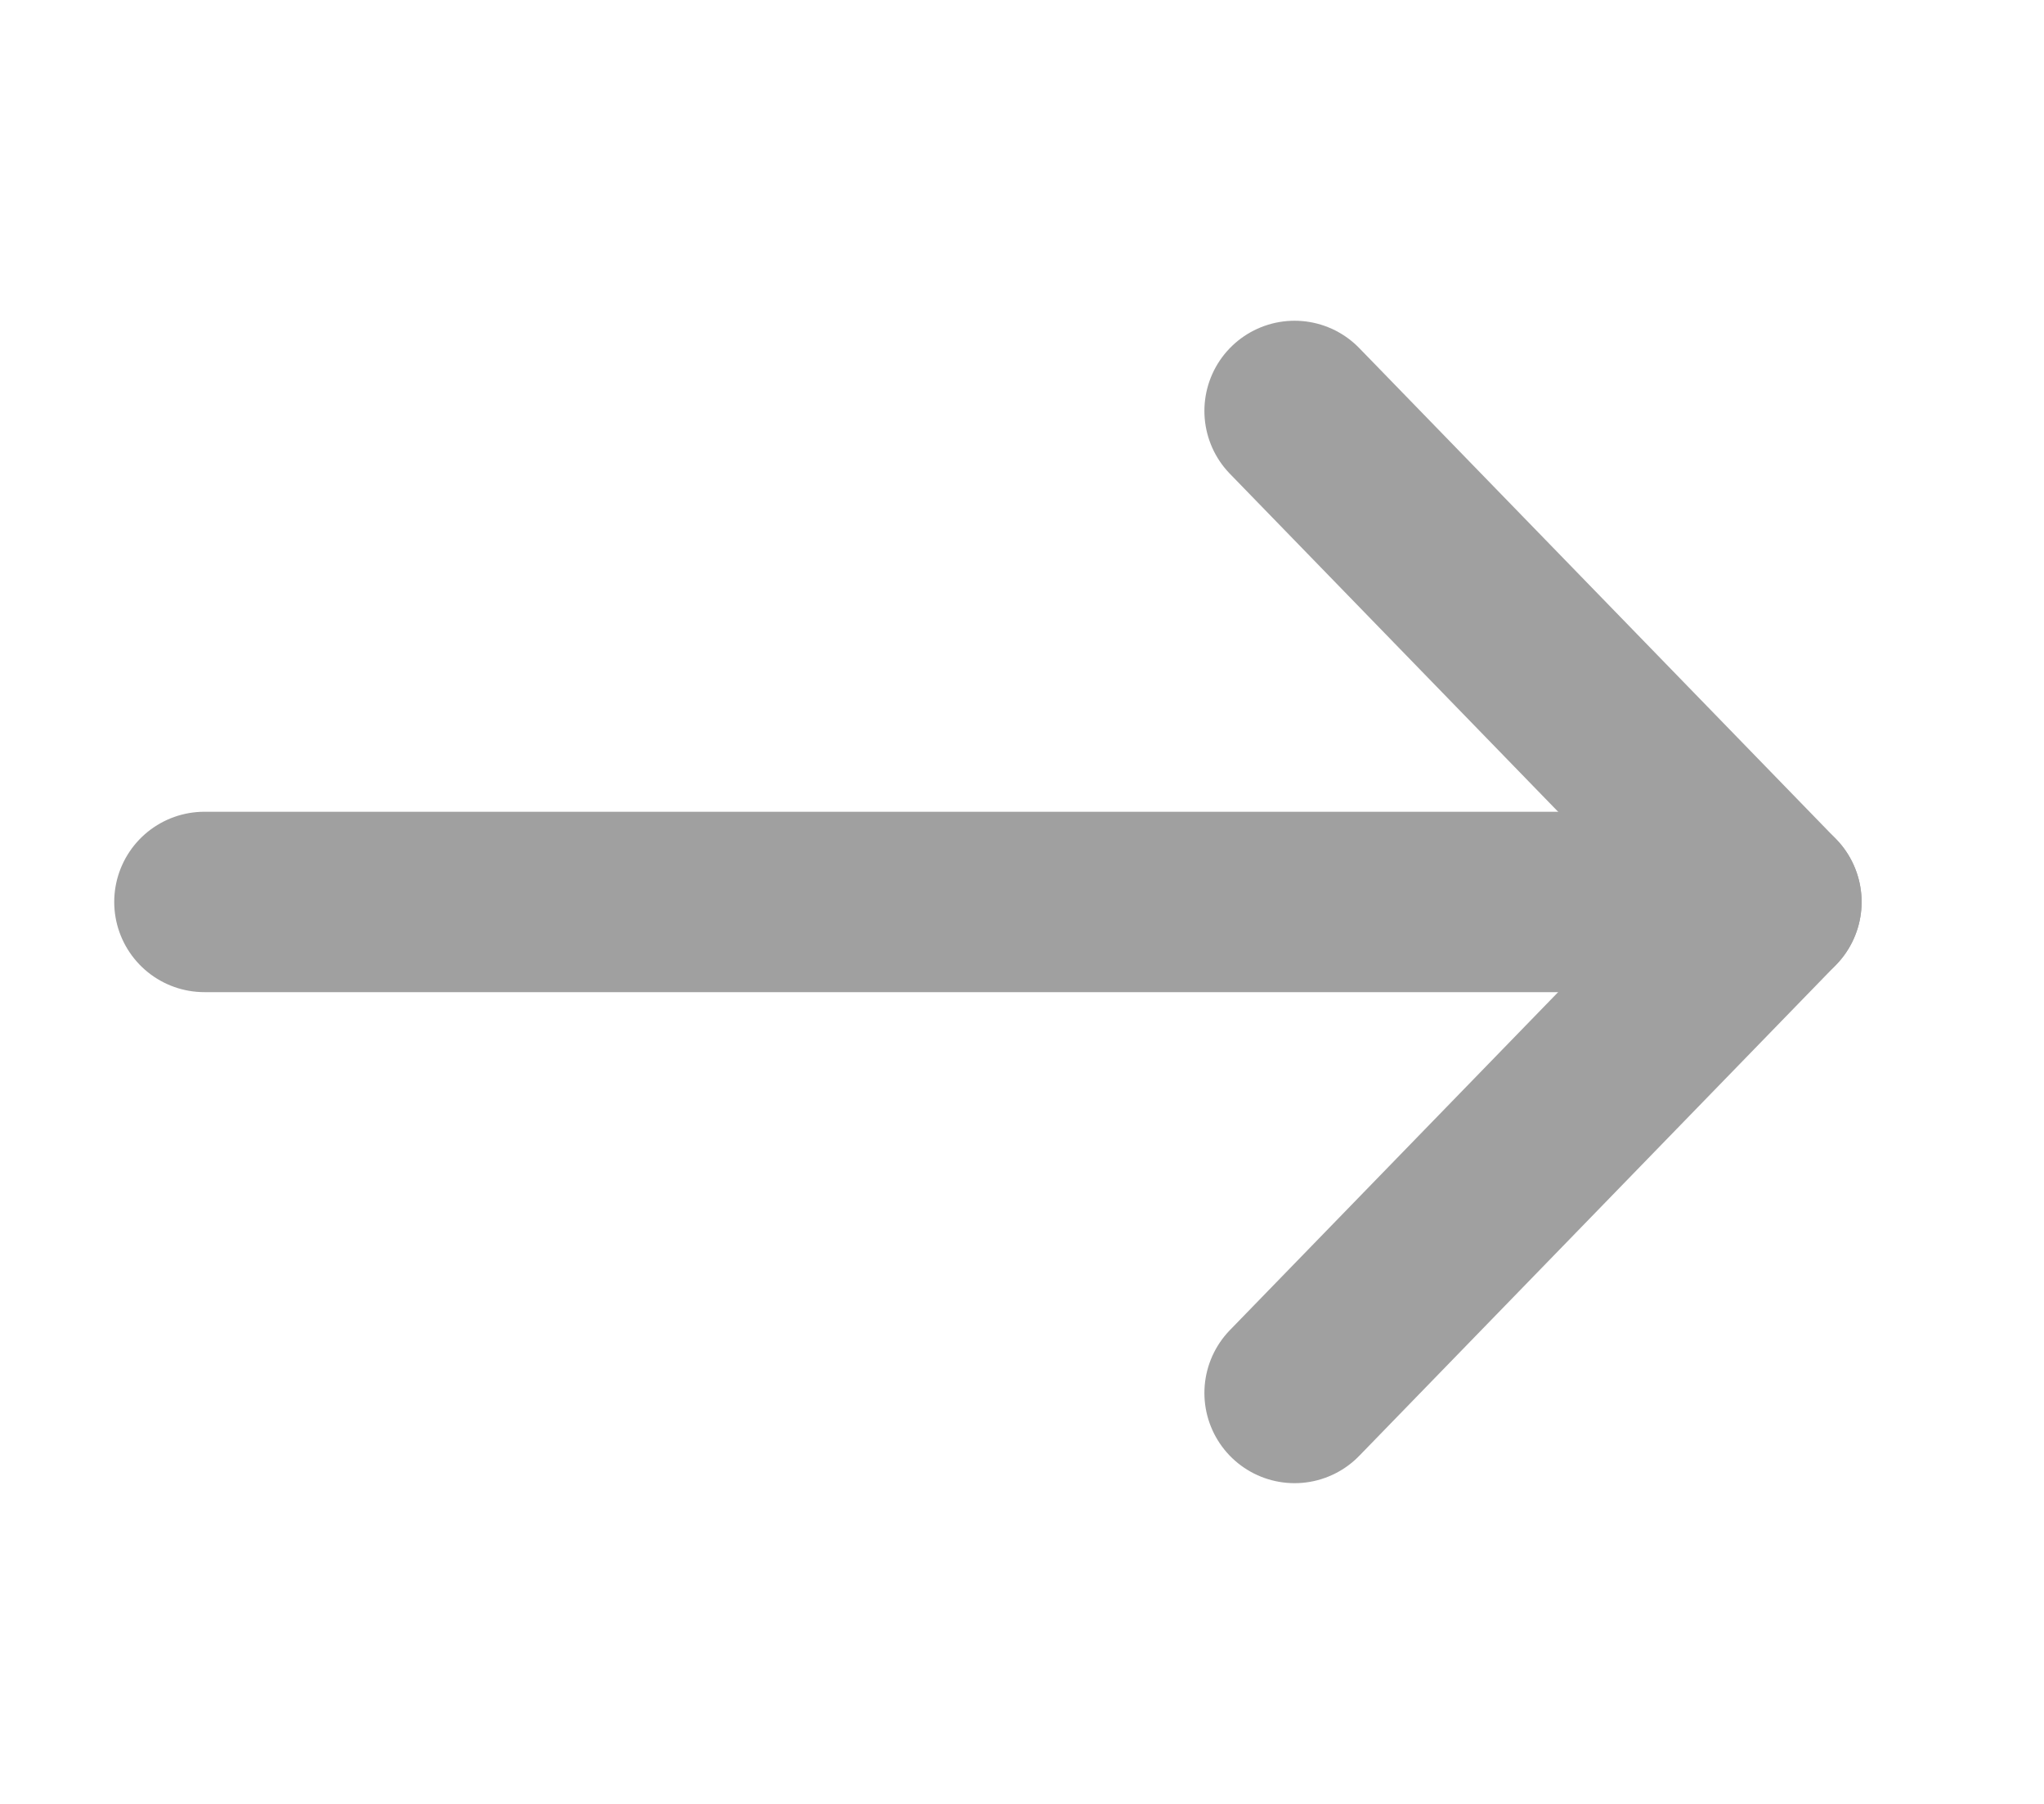<svg width="17" height="15" viewBox="0 0 17 15" fill="none" xmlns="http://www.w3.org/2000/svg">
<g opacity="0.5">
<path d="M1.7 7.5H14.733" stroke="#424242" stroke-width="1.5" stroke-linecap="round" stroke-linejoin="round"/>
<path d="M10.767 3.417L14.733 7.5L10.767 11.583" stroke="#424242" stroke-width="1.5" stroke-linecap="round" stroke-linejoin="round"/>
</g>
</svg>
